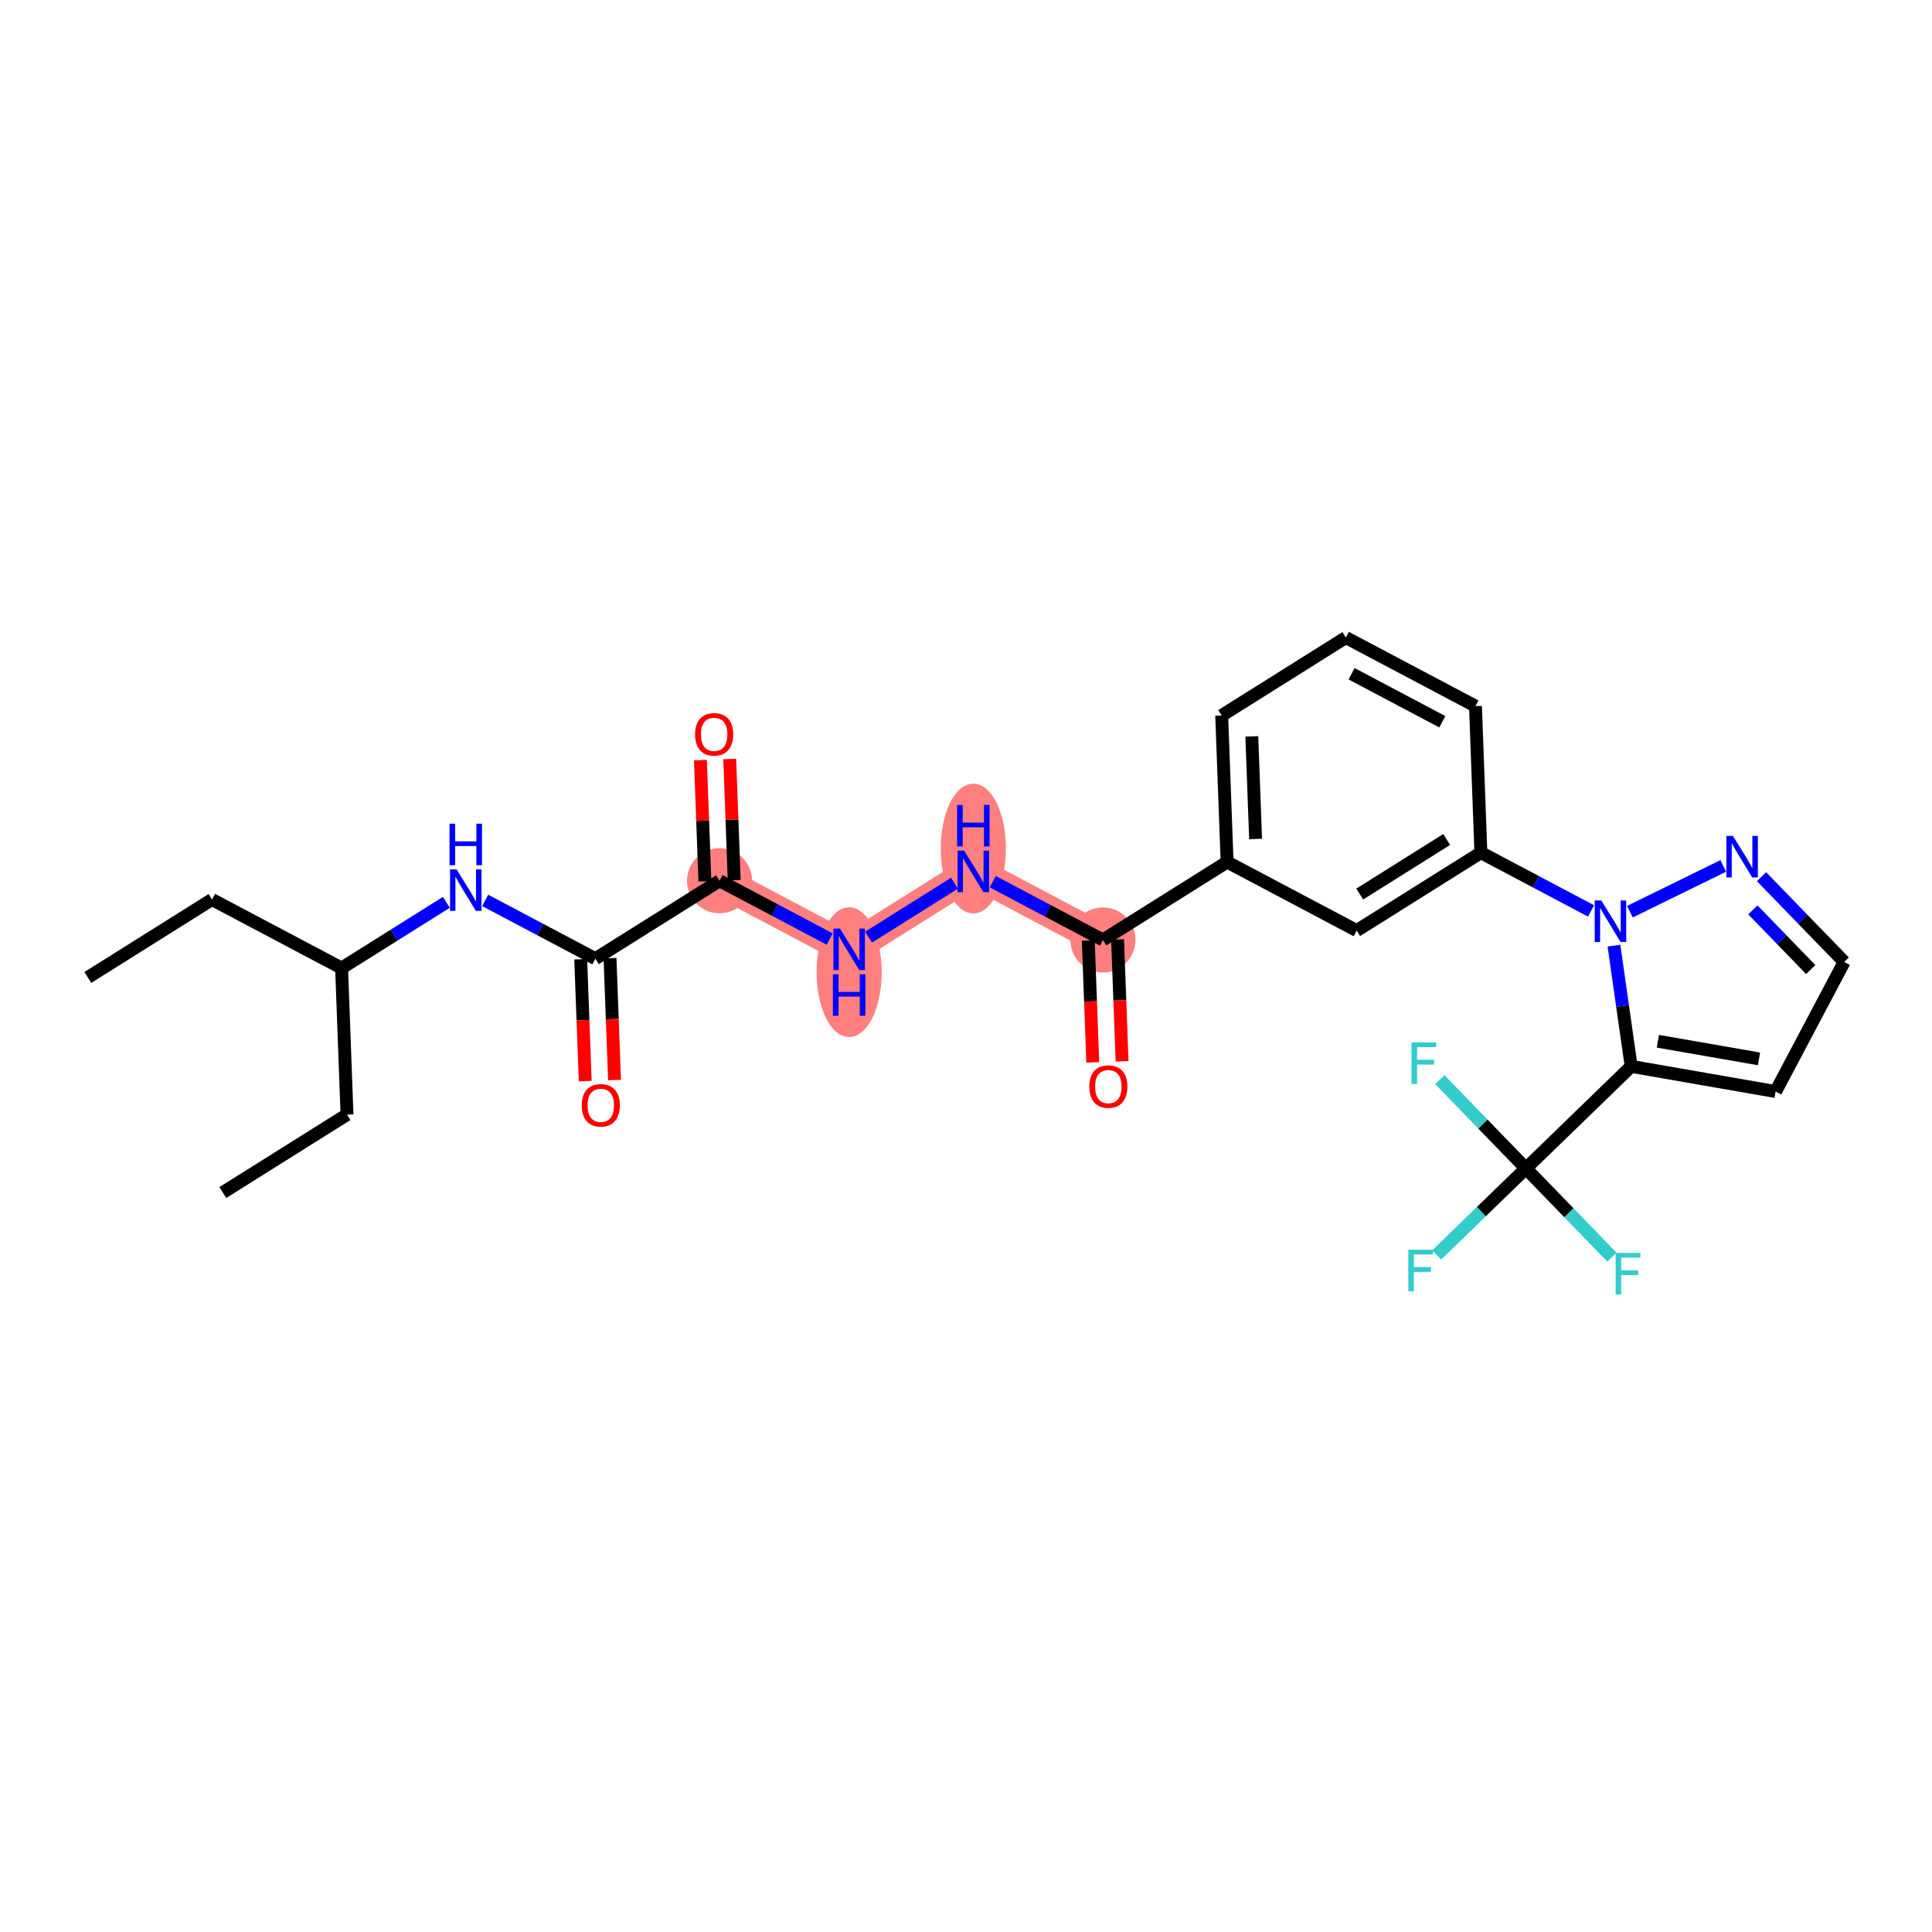 <?xml version='1.0' encoding='iso-8859-1'?>
<svg version='1.1' baseProfile='full'
              xmlns='http://www.w3.org/2000/svg'
                      xmlns:rdkit='http://www.rdkit.org/xml'
                      xmlns:xlink='http://www.w3.org/1999/xlink'
                  xml:space='preserve'
width='300px' height='300px' viewBox='0 0 300 300'>
<!-- END OF HEADER -->
<rect style='opacity:1.0;fill:#FFFFFF;stroke:none' width='300' height='300' x='0' y='0'> </rect>
<rect style='opacity:1.0;fill:#FFFFFF;stroke:none' width='300' height='300' x='0' y='0'> </rect>
<path d='M 111.732,136.765 L 131.855,147.412' style='fill:none;fill-rule:evenodd;stroke:#FF7F7F;stroke-width:4.9px;stroke-linecap:butt;stroke-linejoin:miter;stroke-opacity:1' />
<path d='M 131.855,147.412 L 151.138,135.309' style='fill:none;fill-rule:evenodd;stroke:#FF7F7F;stroke-width:4.9px;stroke-linecap:butt;stroke-linejoin:miter;stroke-opacity:1' />
<path d='M 151.138,135.309 L 171.261,145.957' style='fill:none;fill-rule:evenodd;stroke:#FF7F7F;stroke-width:4.9px;stroke-linecap:butt;stroke-linejoin:miter;stroke-opacity:1' />
<ellipse cx='111.732' cy='136.765' rx='4.553' ry='4.553'  style='fill:#FF7F7F;fill-rule:evenodd;stroke:#FF7F7F;stroke-width:1.0px;stroke-linecap:butt;stroke-linejoin:miter;stroke-opacity:1' />
<ellipse cx='131.855' cy='150.958' rx='4.553' ry='9.574'  style='fill:#FF7F7F;fill-rule:evenodd;stroke:#FF7F7F;stroke-width:1.0px;stroke-linecap:butt;stroke-linejoin:miter;stroke-opacity:1' />
<ellipse cx='151.138' cy='131.763' rx='4.553' ry='9.574'  style='fill:#FF7F7F;fill-rule:evenodd;stroke:#FF7F7F;stroke-width:1.0px;stroke-linecap:butt;stroke-linejoin:miter;stroke-opacity:1' />
<ellipse cx='171.261' cy='145.957' rx='4.553' ry='4.553'  style='fill:#FF7F7F;fill-rule:evenodd;stroke:#FF7F7F;stroke-width:1.0px;stroke-linecap:butt;stroke-linejoin:miter;stroke-opacity:1' />
<path class='bond-0 atom-0 atom-1' d='M 13.636,151.779 L 32.919,139.676' style='fill:none;fill-rule:evenodd;stroke:#000000;stroke-width:2.0px;stroke-linecap:butt;stroke-linejoin:miter;stroke-opacity:1' />
<path class='bond-1 atom-1 atom-2' d='M 32.919,139.676 L 53.042,150.323' style='fill:none;fill-rule:evenodd;stroke:#000000;stroke-width:2.0px;stroke-linecap:butt;stroke-linejoin:miter;stroke-opacity:1' />
<path class='bond-2 atom-2 atom-3' d='M 53.042,150.323 L 53.883,173.075' style='fill:none;fill-rule:evenodd;stroke:#000000;stroke-width:2.0px;stroke-linecap:butt;stroke-linejoin:miter;stroke-opacity:1' />
<path class='bond-4 atom-2 atom-5' d='M 53.042,150.323 L 61.177,145.218' style='fill:none;fill-rule:evenodd;stroke:#000000;stroke-width:2.0px;stroke-linecap:butt;stroke-linejoin:miter;stroke-opacity:1' />
<path class='bond-4 atom-2 atom-5' d='M 61.177,145.218 L 69.311,140.112' style='fill:none;fill-rule:evenodd;stroke:#0000FF;stroke-width:2.0px;stroke-linecap:butt;stroke-linejoin:miter;stroke-opacity:1' />
<path class='bond-3 atom-3 atom-4' d='M 53.883,173.075 L 34.6,185.178' style='fill:none;fill-rule:evenodd;stroke:#000000;stroke-width:2.0px;stroke-linecap:butt;stroke-linejoin:miter;stroke-opacity:1' />
<path class='bond-5 atom-5 atom-6' d='M 75.34,139.815 L 83.894,144.341' style='fill:none;fill-rule:evenodd;stroke:#0000FF;stroke-width:2.0px;stroke-linecap:butt;stroke-linejoin:miter;stroke-opacity:1' />
<path class='bond-5 atom-5 atom-6' d='M 83.894,144.341 L 92.449,148.868' style='fill:none;fill-rule:evenodd;stroke:#000000;stroke-width:2.0px;stroke-linecap:butt;stroke-linejoin:miter;stroke-opacity:1' />
<path class='bond-6 atom-6 atom-7' d='M 90.174,148.952 L 90.523,158.413' style='fill:none;fill-rule:evenodd;stroke:#000000;stroke-width:2.0px;stroke-linecap:butt;stroke-linejoin:miter;stroke-opacity:1' />
<path class='bond-6 atom-6 atom-7' d='M 90.523,158.413 L 90.873,167.874' style='fill:none;fill-rule:evenodd;stroke:#FF0000;stroke-width:2.0px;stroke-linecap:butt;stroke-linejoin:miter;stroke-opacity:1' />
<path class='bond-6 atom-6 atom-7' d='M 94.724,148.784 L 95.073,158.245' style='fill:none;fill-rule:evenodd;stroke:#000000;stroke-width:2.0px;stroke-linecap:butt;stroke-linejoin:miter;stroke-opacity:1' />
<path class='bond-6 atom-6 atom-7' d='M 95.073,158.245 L 95.423,167.706' style='fill:none;fill-rule:evenodd;stroke:#FF0000;stroke-width:2.0px;stroke-linecap:butt;stroke-linejoin:miter;stroke-opacity:1' />
<path class='bond-7 atom-6 atom-8' d='M 92.449,148.868 L 111.732,136.765' style='fill:none;fill-rule:evenodd;stroke:#000000;stroke-width:2.0px;stroke-linecap:butt;stroke-linejoin:miter;stroke-opacity:1' />
<path class='bond-8 atom-8 atom-9' d='M 114.007,136.68 L 113.659,127.27' style='fill:none;fill-rule:evenodd;stroke:#000000;stroke-width:2.0px;stroke-linecap:butt;stroke-linejoin:miter;stroke-opacity:1' />
<path class='bond-8 atom-8 atom-9' d='M 113.659,127.27 L 113.311,117.859' style='fill:none;fill-rule:evenodd;stroke:#FF0000;stroke-width:2.0px;stroke-linecap:butt;stroke-linejoin:miter;stroke-opacity:1' />
<path class='bond-8 atom-8 atom-9' d='M 109.456,136.849 L 109.109,127.438' style='fill:none;fill-rule:evenodd;stroke:#000000;stroke-width:2.0px;stroke-linecap:butt;stroke-linejoin:miter;stroke-opacity:1' />
<path class='bond-8 atom-8 atom-9' d='M 109.109,127.438 L 108.761,118.027' style='fill:none;fill-rule:evenodd;stroke:#FF0000;stroke-width:2.0px;stroke-linecap:butt;stroke-linejoin:miter;stroke-opacity:1' />
<path class='bond-9 atom-8 atom-10' d='M 111.732,136.765 L 120.286,141.291' style='fill:none;fill-rule:evenodd;stroke:#000000;stroke-width:2.0px;stroke-linecap:butt;stroke-linejoin:miter;stroke-opacity:1' />
<path class='bond-9 atom-8 atom-10' d='M 120.286,141.291 L 128.84,145.817' style='fill:none;fill-rule:evenodd;stroke:#0000FF;stroke-width:2.0px;stroke-linecap:butt;stroke-linejoin:miter;stroke-opacity:1' />
<path class='bond-10 atom-10 atom-11' d='M 134.869,145.52 L 148.212,137.145' style='fill:none;fill-rule:evenodd;stroke:#0000FF;stroke-width:2.0px;stroke-linecap:butt;stroke-linejoin:miter;stroke-opacity:1' />
<path class='bond-11 atom-11 atom-12' d='M 154.152,136.904 L 162.706,141.43' style='fill:none;fill-rule:evenodd;stroke:#0000FF;stroke-width:2.0px;stroke-linecap:butt;stroke-linejoin:miter;stroke-opacity:1' />
<path class='bond-11 atom-11 atom-12' d='M 162.706,141.43 L 171.261,145.957' style='fill:none;fill-rule:evenodd;stroke:#000000;stroke-width:2.0px;stroke-linecap:butt;stroke-linejoin:miter;stroke-opacity:1' />
<path class='bond-12 atom-12 atom-13' d='M 168.986,146.041 L 169.335,155.502' style='fill:none;fill-rule:evenodd;stroke:#000000;stroke-width:2.0px;stroke-linecap:butt;stroke-linejoin:miter;stroke-opacity:1' />
<path class='bond-12 atom-12 atom-13' d='M 169.335,155.502 L 169.685,164.963' style='fill:none;fill-rule:evenodd;stroke:#FF0000;stroke-width:2.0px;stroke-linecap:butt;stroke-linejoin:miter;stroke-opacity:1' />
<path class='bond-12 atom-12 atom-13' d='M 173.536,145.873 L 173.886,155.334' style='fill:none;fill-rule:evenodd;stroke:#000000;stroke-width:2.0px;stroke-linecap:butt;stroke-linejoin:miter;stroke-opacity:1' />
<path class='bond-12 atom-12 atom-13' d='M 173.886,155.334 L 174.235,164.794' style='fill:none;fill-rule:evenodd;stroke:#FF0000;stroke-width:2.0px;stroke-linecap:butt;stroke-linejoin:miter;stroke-opacity:1' />
<path class='bond-13 atom-12 atom-14' d='M 171.261,145.957 L 190.544,133.853' style='fill:none;fill-rule:evenodd;stroke:#000000;stroke-width:2.0px;stroke-linecap:butt;stroke-linejoin:miter;stroke-opacity:1' />
<path class='bond-14 atom-14 atom-15' d='M 190.544,133.853 L 189.703,111.102' style='fill:none;fill-rule:evenodd;stroke:#000000;stroke-width:2.0px;stroke-linecap:butt;stroke-linejoin:miter;stroke-opacity:1' />
<path class='bond-14 atom-14 atom-15' d='M 194.968,130.273 L 194.38,114.347' style='fill:none;fill-rule:evenodd;stroke:#000000;stroke-width:2.0px;stroke-linecap:butt;stroke-linejoin:miter;stroke-opacity:1' />
<path class='bond-28 atom-28 atom-14' d='M 210.667,144.501 L 190.544,133.853' style='fill:none;fill-rule:evenodd;stroke:#000000;stroke-width:2.0px;stroke-linecap:butt;stroke-linejoin:miter;stroke-opacity:1' />
<path class='bond-15 atom-15 atom-16' d='M 189.703,111.102 L 208.986,98.999' style='fill:none;fill-rule:evenodd;stroke:#000000;stroke-width:2.0px;stroke-linecap:butt;stroke-linejoin:miter;stroke-opacity:1' />
<path class='bond-16 atom-16 atom-17' d='M 208.986,98.999 L 229.11,109.647' style='fill:none;fill-rule:evenodd;stroke:#000000;stroke-width:2.0px;stroke-linecap:butt;stroke-linejoin:miter;stroke-opacity:1' />
<path class='bond-16 atom-16 atom-17' d='M 209.875,104.621 L 223.962,112.074' style='fill:none;fill-rule:evenodd;stroke:#000000;stroke-width:2.0px;stroke-linecap:butt;stroke-linejoin:miter;stroke-opacity:1' />
<path class='bond-17 atom-17 atom-18' d='M 229.11,109.647 L 229.95,132.398' style='fill:none;fill-rule:evenodd;stroke:#000000;stroke-width:2.0px;stroke-linecap:butt;stroke-linejoin:miter;stroke-opacity:1' />
<path class='bond-18 atom-18 atom-19' d='M 229.95,132.398 L 238.504,136.924' style='fill:none;fill-rule:evenodd;stroke:#000000;stroke-width:2.0px;stroke-linecap:butt;stroke-linejoin:miter;stroke-opacity:1' />
<path class='bond-18 atom-18 atom-19' d='M 238.504,136.924 L 247.059,141.451' style='fill:none;fill-rule:evenodd;stroke:#0000FF;stroke-width:2.0px;stroke-linecap:butt;stroke-linejoin:miter;stroke-opacity:1' />
<path class='bond-27 atom-18 atom-28' d='M 229.95,132.398 L 210.667,144.501' style='fill:none;fill-rule:evenodd;stroke:#000000;stroke-width:2.0px;stroke-linecap:butt;stroke-linejoin:miter;stroke-opacity:1' />
<path class='bond-27 atom-18 atom-28' d='M 224.637,130.357 L 211.139,138.829' style='fill:none;fill-rule:evenodd;stroke:#000000;stroke-width:2.0px;stroke-linecap:butt;stroke-linejoin:miter;stroke-opacity:1' />
<path class='bond-19 atom-19 atom-20' d='M 253.088,141.568 L 267.585,134.461' style='fill:none;fill-rule:evenodd;stroke:#0000FF;stroke-width:2.0px;stroke-linecap:butt;stroke-linejoin:miter;stroke-opacity:1' />
<path class='bond-29 atom-23 atom-19' d='M 253.287,165.584 L 251.951,156.211' style='fill:none;fill-rule:evenodd;stroke:#000000;stroke-width:2.0px;stroke-linecap:butt;stroke-linejoin:miter;stroke-opacity:1' />
<path class='bond-29 atom-23 atom-19' d='M 251.951,156.211 L 250.614,146.839' style='fill:none;fill-rule:evenodd;stroke:#0000FF;stroke-width:2.0px;stroke-linecap:butt;stroke-linejoin:miter;stroke-opacity:1' />
<path class='bond-20 atom-20 atom-21' d='M 273.53,136.133 L 279.947,142.751' style='fill:none;fill-rule:evenodd;stroke:#0000FF;stroke-width:2.0px;stroke-linecap:butt;stroke-linejoin:miter;stroke-opacity:1' />
<path class='bond-20 atom-20 atom-21' d='M 279.947,142.751 L 286.364,149.369' style='fill:none;fill-rule:evenodd;stroke:#000000;stroke-width:2.0px;stroke-linecap:butt;stroke-linejoin:miter;stroke-opacity:1' />
<path class='bond-20 atom-20 atom-21' d='M 272.186,141.288 L 276.678,145.921' style='fill:none;fill-rule:evenodd;stroke:#0000FF;stroke-width:2.0px;stroke-linecap:butt;stroke-linejoin:miter;stroke-opacity:1' />
<path class='bond-20 atom-20 atom-21' d='M 276.678,145.921 L 281.17,150.553' style='fill:none;fill-rule:evenodd;stroke:#000000;stroke-width:2.0px;stroke-linecap:butt;stroke-linejoin:miter;stroke-opacity:1' />
<path class='bond-21 atom-21 atom-22' d='M 286.364,149.369 L 275.716,169.492' style='fill:none;fill-rule:evenodd;stroke:#000000;stroke-width:2.0px;stroke-linecap:butt;stroke-linejoin:miter;stroke-opacity:1' />
<path class='bond-22 atom-22 atom-23' d='M 275.716,169.492 L 253.287,165.584' style='fill:none;fill-rule:evenodd;stroke:#000000;stroke-width:2.0px;stroke-linecap:butt;stroke-linejoin:miter;stroke-opacity:1' />
<path class='bond-22 atom-22 atom-23' d='M 273.133,164.421 L 257.433,161.685' style='fill:none;fill-rule:evenodd;stroke:#000000;stroke-width:2.0px;stroke-linecap:butt;stroke-linejoin:miter;stroke-opacity:1' />
<path class='bond-23 atom-23 atom-24' d='M 253.287,165.584 L 236.942,181.432' style='fill:none;fill-rule:evenodd;stroke:#000000;stroke-width:2.0px;stroke-linecap:butt;stroke-linejoin:miter;stroke-opacity:1' />
<path class='bond-24 atom-24 atom-25' d='M 236.942,181.432 L 230.013,188.151' style='fill:none;fill-rule:evenodd;stroke:#000000;stroke-width:2.0px;stroke-linecap:butt;stroke-linejoin:miter;stroke-opacity:1' />
<path class='bond-24 atom-24 atom-25' d='M 230.013,188.151 L 223.083,194.87' style='fill:none;fill-rule:evenodd;stroke:#33CCCC;stroke-width:2.0px;stroke-linecap:butt;stroke-linejoin:miter;stroke-opacity:1' />
<path class='bond-25 atom-24 atom-26' d='M 236.942,181.432 L 243.623,188.323' style='fill:none;fill-rule:evenodd;stroke:#000000;stroke-width:2.0px;stroke-linecap:butt;stroke-linejoin:miter;stroke-opacity:1' />
<path class='bond-25 atom-24 atom-26' d='M 243.623,188.323 L 250.304,195.213' style='fill:none;fill-rule:evenodd;stroke:#33CCCC;stroke-width:2.0px;stroke-linecap:butt;stroke-linejoin:miter;stroke-opacity:1' />
<path class='bond-26 atom-24 atom-27' d='M 236.942,181.432 L 230.261,174.542' style='fill:none;fill-rule:evenodd;stroke:#000000;stroke-width:2.0px;stroke-linecap:butt;stroke-linejoin:miter;stroke-opacity:1' />
<path class='bond-26 atom-24 atom-27' d='M 230.261,174.542 L 223.58,167.651' style='fill:none;fill-rule:evenodd;stroke:#33CCCC;stroke-width:2.0px;stroke-linecap:butt;stroke-linejoin:miter;stroke-opacity:1' />
<path  class='atom-5' d='M 70.9 134.996
L 73.013 138.411
Q 73.222 138.748, 73.559 139.358
Q 73.896 139.969, 73.915 140.005
L 73.915 134.996
L 74.77 134.996
L 74.77 141.444
L 73.887 141.444
L 71.62 137.71
Q 71.356 137.273, 71.073 136.772
Q 70.8 136.271, 70.718 136.116
L 70.718 141.444
L 69.88 141.444
L 69.88 134.996
L 70.9 134.996
' fill='#0000FF'/>
<path  class='atom-5' d='M 69.803 127.904
L 70.677 127.904
L 70.677 130.645
L 73.974 130.645
L 73.974 127.904
L 74.848 127.904
L 74.848 134.352
L 73.974 134.352
L 73.974 131.374
L 70.677 131.374
L 70.677 134.352
L 69.803 134.352
L 69.803 127.904
' fill='#0000FF'/>
<path  class='atom-7' d='M 90.329 171.637
Q 90.329 170.089, 91.094 169.224
Q 91.859 168.359, 93.289 168.359
Q 94.719 168.359, 95.484 169.224
Q 96.249 170.089, 96.249 171.637
Q 96.249 173.204, 95.475 174.096
Q 94.701 174.979, 93.289 174.979
Q 91.868 174.979, 91.094 174.096
Q 90.329 173.213, 90.329 171.637
M 93.289 174.251
Q 94.272 174.251, 94.801 173.595
Q 95.338 172.93, 95.338 171.637
Q 95.338 170.371, 94.801 169.734
Q 94.272 169.087, 93.289 169.087
Q 92.305 169.087, 91.768 169.725
Q 91.24 170.362, 91.24 171.637
Q 91.24 172.939, 91.768 173.595
Q 92.305 174.251, 93.289 174.251
' fill='#FF0000'/>
<path  class='atom-9' d='M 107.931 114.032
Q 107.931 112.483, 108.696 111.618
Q 109.461 110.753, 110.891 110.753
Q 112.321 110.753, 113.086 111.618
Q 113.851 112.483, 113.851 114.032
Q 113.851 115.598, 113.077 116.49
Q 112.303 117.374, 110.891 117.374
Q 109.471 117.374, 108.696 116.49
Q 107.931 115.607, 107.931 114.032
M 110.891 116.645
Q 111.875 116.645, 112.403 115.99
Q 112.94 115.325, 112.94 114.032
Q 112.94 112.766, 112.403 112.128
Q 111.875 111.482, 110.891 111.482
Q 109.908 111.482, 109.37 112.119
Q 108.842 112.757, 108.842 114.032
Q 108.842 115.334, 109.37 115.99
Q 109.908 116.645, 110.891 116.645
' fill='#FF0000'/>
<path  class='atom-10' d='M 130.43 144.189
L 132.542 147.604
Q 132.752 147.94, 133.089 148.551
Q 133.426 149.161, 133.444 149.197
L 133.444 144.189
L 134.3 144.189
L 134.3 150.636
L 133.417 150.636
L 131.149 146.902
Q 130.885 146.465, 130.603 145.964
Q 130.329 145.463, 130.247 145.309
L 130.247 150.636
L 129.41 150.636
L 129.41 144.189
L 130.43 144.189
' fill='#0000FF'/>
<path  class='atom-10' d='M 129.332 151.281
L 130.206 151.281
L 130.206 154.022
L 133.503 154.022
L 133.503 151.281
L 134.377 151.281
L 134.377 157.728
L 133.503 157.728
L 133.503 154.75
L 130.206 154.75
L 130.206 157.728
L 129.332 157.728
L 129.332 151.281
' fill='#0000FF'/>
<path  class='atom-11' d='M 149.712 132.085
L 151.825 135.5
Q 152.035 135.837, 152.372 136.447
Q 152.709 137.057, 152.727 137.094
L 152.727 132.085
L 153.583 132.085
L 153.583 138.533
L 152.699 138.533
L 150.432 134.799
Q 150.168 134.362, 149.886 133.861
Q 149.612 133.36, 149.53 133.205
L 149.53 138.533
L 148.693 138.533
L 148.693 132.085
L 149.712 132.085
' fill='#0000FF'/>
<path  class='atom-11' d='M 148.615 124.993
L 149.489 124.993
L 149.489 127.734
L 152.786 127.734
L 152.786 124.993
L 153.66 124.993
L 153.66 131.44
L 152.786 131.44
L 152.786 128.463
L 149.489 128.463
L 149.489 131.44
L 148.615 131.44
L 148.615 124.993
' fill='#0000FF'/>
<path  class='atom-13' d='M 169.142 168.726
Q 169.142 167.178, 169.907 166.313
Q 170.672 165.448, 172.101 165.448
Q 173.531 165.448, 174.296 166.313
Q 175.061 167.178, 175.061 168.726
Q 175.061 170.292, 174.287 171.185
Q 173.513 172.068, 172.101 172.068
Q 170.681 172.068, 169.907 171.185
Q 169.142 170.302, 169.142 168.726
M 172.101 171.34
Q 173.085 171.34, 173.613 170.684
Q 174.15 170.019, 174.15 168.726
Q 174.15 167.46, 173.613 166.823
Q 173.085 166.176, 172.101 166.176
Q 171.118 166.176, 170.581 166.814
Q 170.052 167.451, 170.052 168.726
Q 170.052 170.028, 170.581 170.684
Q 171.118 171.34, 172.101 171.34
' fill='#FF0000'/>
<path  class='atom-19' d='M 248.648 139.822
L 250.761 143.237
Q 250.97 143.574, 251.307 144.184
Q 251.644 144.794, 251.662 144.831
L 251.662 139.822
L 252.518 139.822
L 252.518 146.269
L 251.635 146.269
L 249.367 142.536
Q 249.103 142.099, 248.821 141.598
Q 248.548 141.097, 248.466 140.942
L 248.466 146.269
L 247.628 146.269
L 247.628 139.822
L 248.648 139.822
' fill='#0000FF'/>
<path  class='atom-20' d='M 269.09 129.8
L 271.203 133.215
Q 271.413 133.552, 271.75 134.162
Q 272.087 134.773, 272.105 134.809
L 272.105 129.8
L 272.961 129.8
L 272.961 136.248
L 272.077 136.248
L 269.81 132.514
Q 269.546 132.077, 269.263 131.576
Q 268.99 131.075, 268.908 130.921
L 268.908 136.248
L 268.07 136.248
L 268.07 129.8
L 269.09 129.8
' fill='#0000FF'/>
<path  class='atom-25' d='M 218.68 194.057
L 222.514 194.057
L 222.514 194.794
L 219.545 194.794
L 219.545 196.752
L 222.186 196.752
L 222.186 197.499
L 219.545 197.499
L 219.545 200.504
L 218.68 200.504
L 218.68 194.057
' fill='#33CCCC'/>
<path  class='atom-26' d='M 250.873 194.554
L 254.707 194.554
L 254.707 195.291
L 251.738 195.291
L 251.738 197.249
L 254.379 197.249
L 254.379 197.996
L 251.738 197.996
L 251.738 201.001
L 250.873 201.001
L 250.873 194.554
' fill='#33CCCC'/>
<path  class='atom-27' d='M 219.177 161.863
L 223.011 161.863
L 223.011 162.601
L 220.042 162.601
L 220.042 164.559
L 222.683 164.559
L 222.683 165.306
L 220.042 165.306
L 220.042 168.311
L 219.177 168.311
L 219.177 161.863
' fill='#33CCCC'/>
</svg>
